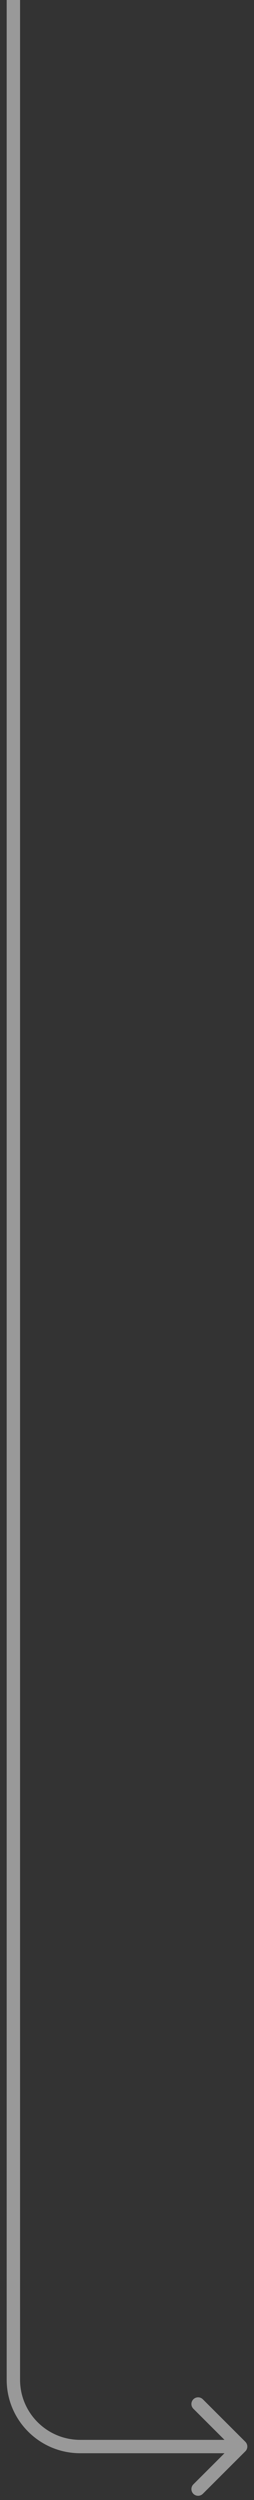 <svg width="19" height="187" viewBox="0 0 19 187" fill="none" xmlns="http://www.w3.org/2000/svg">
<rect x="0" y="0" width="19" height="187" fill="#333333" stroke="none"/>
<path opacity="0.5" d="M18.354 183.354C18.549 183.158 18.549 182.842 18.354 182.646L15.172 179.464C14.976 179.269 14.66 179.269 14.464 179.464C14.269 179.66 14.269 179.976 14.464 180.172L17.293 183L14.464 185.828C14.269 186.024 14.269 186.34 14.464 186.536C14.66 186.731 14.976 186.731 15.172 186.536L18.354 183.354ZM0.5 0V178H1.5V0H0.5ZM6 183.5H18V182.5H6V183.5ZM0.5 178C0.5 181.038 2.962 183.5 6 183.5V182.5C3.515 182.5 1.5 180.485 1.5 178H0.5Z" fill="white"/>
</svg>
